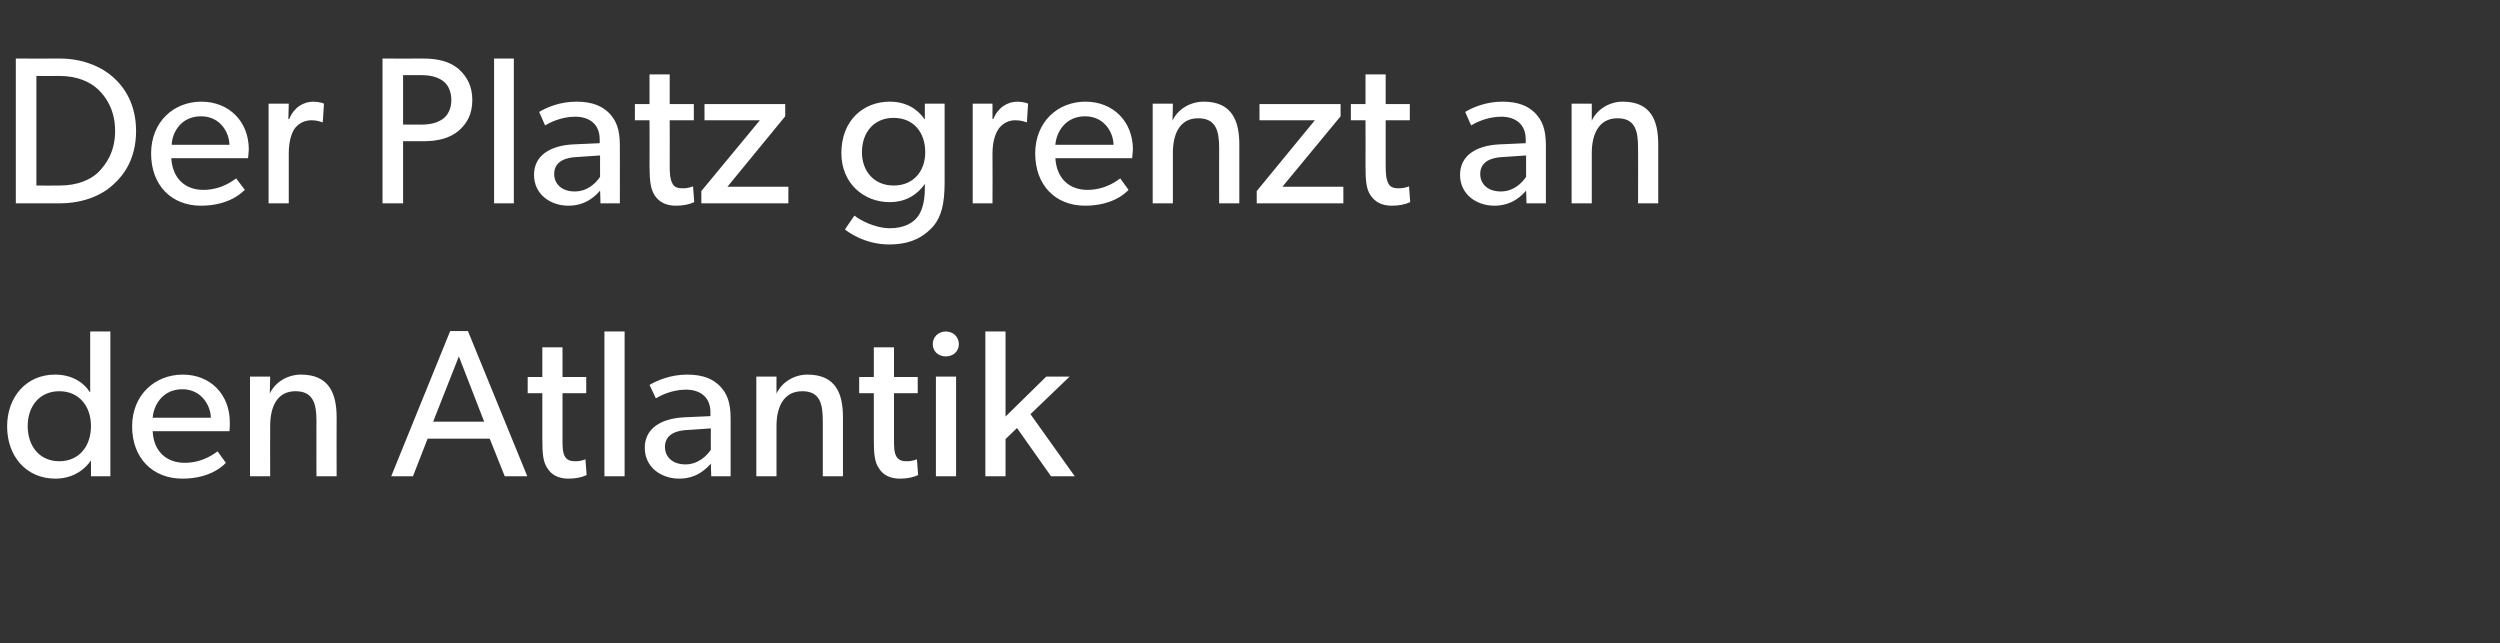 <?xml version="1.0" standalone="no"?><!DOCTYPE svg PUBLIC "-//W3C//DTD SVG 1.1//EN" "http://www.w3.org/Graphics/SVG/1.1/DTD/svg11.dtd"><svg xmlns="http://www.w3.org/2000/svg" version="1.1" width="632px" height="162.6px" viewBox="0 -9 632 162.6" style="top:-9px"><rect x="0" y="-9" width="632" height="162.6" fill="#333333" stroke="none"/>  <desc>Der Platz grenzt an den Atlantik</desc>  <defs/>  <g id="Polygon51287">    <path d="M 23 107.4 C 20.9 110.4 17.7 112 14 112 C 6.6 112 1.8 106.3 1.8 98.8 C 1.8 91.4 6.6 85.7 13.9 85.7 C 18 85.7 21 87.5 22.7 90.1 C 22.74 90.15 22.8 90.1 22.8 90.1 L 22.8 74.8 L 27.9 74.8 L 27.9 111.4 L 23 111.4 C 23 111.4 23 107.37 23 107.4 Z M 23 98.7 C 23 93.7 20 89.9 15 89.9 C 10 89.9 7 93.7 7 98.7 C 7 103.8 10 107.6 15 107.6 C 20 107.6 23 103.8 23 98.7 Z M 46.1 112 C 38.6 112 33.4 106.8 33.4 98.8 C 33.4 90.8 39.2 85.7 46.2 85.7 C 53.2 85.7 58.1 90.7 58.1 97.8 C 58.14 98.73 58 100 58 100 C 58 100 38.58 100 38.6 100 C 38.8 105 42 108 46.7 108 C 51.4 108 54.4 105.5 55 105.1 C 55 105.1 57.1 108 57.1 108 C 56.8 108.3 53.6 112 46.1 112 Z M 46.1 89.4 C 41 89.4 38.8 93.6 38.6 96.6 C 38.6 96.6 53.3 96.6 53.3 96.6 C 53.3 93.8 51.1 89.4 46.1 89.4 Z M 68.3 86.2 C 68.3 86.2 68.22 90.48 68.2 90.5 C 69.6 87.5 72.8 85.7 76.1 85.7 C 83.2 85.7 85.1 90.5 85.1 96.5 C 85.06 96.51 85.1 111.4 85.1 111.4 L 80 111.4 C 80 111.4 79.98 97.35 80 97.4 C 80 93.1 79.2 89.9 74.7 89.9 C 70 89.9 68.3 93.9 68.3 98.7 C 68.26 98.73 68.3 111.4 68.3 111.4 L 63.2 111.4 L 63.2 86.2 L 68.3 86.2 Z M 118.3 74.7 L 133.3 111.4 L 127.6 111.4 L 123.8 101.9 L 108.1 101.9 L 104.4 111.4 L 98.9 111.4 L 113.8 74.7 L 118.3 74.7 Z M 116 81.1 L 109.5 97.6 L 122.4 97.6 L 116 81.1 Z M 148.3 111.1 C 147 111.7 145.5 112 143.7 112 C 141.1 112 139.4 111 138.4 109.4 C 137.3 107.8 137.1 105.8 137.1 101.9 C 137.11 101.86 137.1 90.4 137.1 90.4 L 133.4 90.4 L 133.4 86.3 L 137.1 86.3 L 137.1 78.8 L 142.2 78.8 L 142.2 86.3 L 148.2 86.3 L 148.2 90.4 L 142.2 90.4 C 142.2 90.4 142.2 101.75 142.2 101.8 C 142.2 103.9 142.2 105.3 142.8 106.4 C 143.3 107.2 144 107.6 145.4 107.6 C 146.91 107.64 148 107.1 148 107.1 L 148.3 111.1 C 148.3 111.1 148.34 111.13 148.3 111.1 Z M 157.9 74.8 L 157.9 111.4 L 152.8 111.4 L 152.8 74.8 L 157.9 74.8 Z M 171.7 112 C 167.1 112 163 109.1 163 104.2 C 163 99.3 167.1 96.8 172.9 96.5 C 172.88 96.51 179.6 96.2 179.6 96.2 C 179.6 96.2 179.61 95.23 179.6 95.2 C 179.6 91.4 177 89.5 173.4 89.5 C 169.7 89.5 166.6 91.2 165.8 91.7 C 165.8 91.7 164.2 88.3 164.2 88.3 C 166.1 87.2 169.5 85.7 173.7 85.7 C 177.9 85.7 180.3 86.9 182 88.6 C 183.7 90.4 184.7 92.5 184.7 96.8 C 184.7 96.77 184.7 111.4 184.7 111.4 L 179.8 111.4 C 179.8 111.4 179.72 108.22 179.7 108.2 C 178.7 109.3 176.3 112 171.7 112 Z M 168.1 104 C 168.1 106.4 169.9 108.4 173.3 108.4 C 176.5 108.4 178.7 106.2 179.7 104.7 C 179.67 104.72 179.7 99.3 179.7 99.3 C 179.7 99.3 173.78 99.69 173.8 99.7 C 169.7 99.9 168.1 101.6 168.1 104 Z M 196.3 86.2 C 196.3 86.2 196.27 90.48 196.3 90.5 C 197.7 87.5 200.9 85.7 204.1 85.7 C 211.3 85.7 213.1 90.5 213.1 96.5 C 213.11 96.51 213.1 111.4 213.1 111.4 L 208 111.4 C 208 111.4 208.02 97.35 208 97.4 C 208 93.1 207.3 89.9 202.8 89.9 C 198.1 89.9 196.3 93.9 196.3 98.7 C 196.31 98.73 196.3 111.4 196.3 111.4 L 191.2 111.4 L 191.2 86.2 L 196.3 86.2 Z M 232.1 111.1 C 230.8 111.7 229.3 112 227.5 112 C 224.9 112 223.2 111 222.2 109.4 C 221.1 107.8 220.9 105.8 220.9 101.9 C 220.9 101.86 220.9 90.4 220.9 90.4 L 217.2 90.4 L 217.2 86.3 L 220.9 86.3 L 220.9 78.8 L 226 78.8 L 226 86.3 L 232 86.3 L 232 90.4 L 226 90.4 C 226 90.4 225.99 101.75 226 101.8 C 226 103.9 226 105.3 226.6 106.4 C 227.1 107.2 227.8 107.6 229.2 107.6 C 230.7 107.64 231.8 107.1 231.8 107.1 L 232.1 111.1 C 232.1 111.1 232.13 111.13 232.1 111.1 Z M 239.1 74.8 C 241 74.8 242.4 76.2 242.4 78 C 242.4 79.8 241 81.1 239.1 81.1 C 237.2 81.1 235.8 79.8 235.8 78 C 235.8 76.2 237.2 74.8 239.1 74.8 Z M 241.7 86.2 L 241.7 111.4 L 236.6 111.4 L 236.6 86.2 L 241.7 86.2 Z M 254.2 74.8 L 254.2 96.3 L 264.5 86.2 L 270.4 86.2 L 260.5 95.7 L 271.7 111.4 L 265.7 111.4 L 257.1 99.2 L 254.2 102 L 254.2 111.4 L 249.1 111.4 L 249.1 74.8 L 254.2 74.8 Z " stroke="none" fill="#ffffff"/>  </g>  <g id="Polygon51286">    <path d="M 28.7 10.6 C 31.4 13 34.4 17.3 34.4 24.1 C 34.4 31 31.4 35.2 28.7 37.6 C 26.1 40.1 21.4 42.4 15.1 42.4 C 15.05 42.4 4 42.4 4 42.4 L 4 5.8 C 4 5.8 15.05 5.83 15.1 5.8 C 21.4 5.8 26.1 8.2 28.7 10.6 Z M 24.8 34.6 C 26.8 32.6 29.1 29.4 29.1 24.1 C 29.1 18.8 26.8 15.5 24.8 13.6 C 22.8 11.7 19.5 10.2 15.1 10.2 C 15.05 10.23 9.2 10.2 9.2 10.2 L 9.2 37.9 C 9.2 37.9 15.05 37.95 15.1 37.9 C 19.5 37.9 22.8 36.5 24.8 34.6 Z M 50.8 43 C 43.3 43 38.2 37.8 38.2 29.8 C 38.2 21.8 43.9 16.7 50.9 16.7 C 57.9 16.7 62.9 21.7 62.9 28.8 C 62.86 29.73 62.7 31 62.7 31 C 62.7 31 43.3 31 43.3 31 C 43.6 36 46.7 39 51.4 39 C 56.1 39 59.1 36.5 59.7 36.1 C 59.7 36.1 61.9 39 61.9 39 C 61.5 39.3 58.3 43 50.8 43 Z M 50.8 20.4 C 45.7 20.4 43.5 24.6 43.4 27.6 C 43.4 27.6 58 27.6 58 27.6 C 58 24.8 55.9 20.4 50.8 20.4 Z M 73 17.2 L 72.9 21.1 C 72.9 21.1 73.09 21.09 73.1 21.1 C 74.3 18.2 76.6 16.7 79.3 16.7 C 80.98 16.75 81.9 17.2 81.9 17.2 L 81.6 21.9 C 81.6 21.9 81.41 21.89 81.4 21.9 C 80.9 21.7 80 21.4 78.7 21.4 C 76.4 21.4 75 22.8 74.5 23.5 C 74 24.2 73 26.1 73 29.8 C 72.98 29.84 73 42.4 73 42.4 L 67.9 42.4 L 67.9 17.2 L 73 17.2 Z M 115.9 8.4 C 118.1 10.4 119.4 12.8 119.4 16.3 C 119.4 19.8 118.1 22.2 115.9 24.1 C 113.6 26 110.6 26.7 107 26.7 C 107.01 26.71 101.9 26.7 101.9 26.7 L 101.9 42.4 L 96.7 42.4 L 96.7 5.8 C 96.7 5.8 107.01 5.83 107 5.8 C 110.6 5.8 113.6 6.5 115.9 8.4 Z M 111.9 21.1 C 113.2 20.2 114.1 18.5 114.1 16.3 C 114.1 14 113.2 12.3 111.9 11.4 C 110.6 10.5 108.9 10 106.6 10 C 106.58 10.02 101.9 10 101.9 10 L 101.9 22.5 C 101.9 22.5 106.58 22.52 106.6 22.5 C 108.9 22.5 110.6 22 111.9 21.1 Z M 129.9 5.8 L 129.9 42.4 L 124.9 42.4 L 124.9 5.8 L 129.9 5.8 Z M 143.7 43 C 139.1 43 135 40.1 135 35.2 C 135 30.3 139.1 27.8 144.9 27.5 C 144.9 27.51 151.6 27.2 151.6 27.2 C 151.6 27.2 151.63 26.23 151.6 26.2 C 151.6 22.4 149 20.5 145.4 20.5 C 141.7 20.5 138.6 22.2 137.8 22.7 C 137.8 22.7 136.3 19.3 136.3 19.3 C 138.1 18.2 141.5 16.7 145.7 16.7 C 149.9 16.7 152.3 17.9 154 19.6 C 155.7 21.4 156.7 23.5 156.7 27.8 C 156.72 27.77 156.7 42.4 156.7 42.4 L 151.8 42.4 C 151.8 42.4 151.74 39.22 151.7 39.2 C 150.7 40.3 148.3 43 143.7 43 Z M 140.1 35 C 140.1 37.4 141.9 39.4 145.3 39.4 C 148.6 39.4 150.7 37.2 151.7 35.7 C 151.68 35.72 151.7 30.3 151.7 30.3 C 151.7 30.3 145.8 30.69 145.8 30.7 C 141.7 30.9 140.1 32.6 140.1 35 Z M 175.5 42.1 C 174.2 42.7 172.6 43 170.9 43 C 168.2 43 166.6 42 165.5 40.4 C 164.5 38.8 164.2 36.8 164.2 32.9 C 164.24 32.86 164.2 21.4 164.2 21.4 L 160.5 21.4 L 160.5 17.3 L 164.2 17.3 L 164.2 9.8 L 169.3 9.8 L 169.3 17.3 L 175.4 17.3 L 175.4 21.4 L 169.3 21.4 C 169.3 21.4 169.33 32.75 169.3 32.8 C 169.3 34.9 169.4 36.3 170 37.4 C 170.4 38.2 171.1 38.6 172.6 38.6 C 174.05 38.64 175.2 38.1 175.2 38.1 L 175.5 42.1 C 175.5 42.1 175.48 42.13 175.5 42.1 Z M 192.1 21.4 L 178.1 21.4 L 178.1 17.3 L 198.5 17.3 L 198.5 20.4 L 183.9 38.2 L 199.3 38.2 L 199.3 42.4 L 177.3 42.4 L 177.3 39.3 L 192.1 21.4 Z M 236.1 48 C 234.2 50.2 231.1 52.8 224.8 52.8 C 218.6 52.8 214.3 49.6 213.6 49 C 213.6 49 216 45.5 216 45.5 C 217.3 46.6 221.2 48.7 225 48.7 C 228.7 48.7 230.9 47.2 231.9 45.9 C 232.9 44.7 233.8 42.3 233.8 38.8 C 233.8 38.8 233.8 37.5 233.8 37.5 C 232 40.1 229.1 42.1 224.9 42.1 C 218.4 42.1 212.7 37.4 212.7 29.7 C 212.7 21.3 218.4 16.7 224.9 16.7 C 229 16.7 231.9 18.5 233.7 21.1 C 233.67 21.15 233.8 21.1 233.8 21.1 L 233.8 17.2 L 238.8 17.2 C 238.8 17.2 238.81 37.1 238.8 37.1 C 238.8 42.7 237.9 45.7 236.1 48 Z M 233.9 29.5 C 233.9 24.5 231 20.8 225.9 20.8 C 220.9 20.8 217.9 24.5 217.9 29.5 C 217.9 34.2 220.9 37.9 225.9 37.9 C 231 37.9 233.9 34.2 233.9 29.5 Z M 250.9 17.2 L 250.9 21.1 C 250.9 21.1 251.06 21.09 251.1 21.1 C 252.3 18.2 254.6 16.7 257.3 16.7 C 258.95 16.75 259.9 17.2 259.9 17.2 L 259.6 21.9 C 259.6 21.9 259.38 21.89 259.4 21.9 C 258.9 21.7 258 21.4 256.6 21.4 C 254.4 21.4 253 22.8 252.5 23.5 C 252 24.2 250.9 26.1 250.9 29.8 C 250.95 29.84 250.9 42.4 250.9 42.4 L 245.9 42.4 L 245.9 17.2 L 250.9 17.2 Z M 274.3 43 C 266.8 43 261.7 37.8 261.7 29.8 C 261.7 21.8 267.4 16.7 274.4 16.7 C 281.4 16.7 286.4 21.7 286.4 28.8 C 286.35 29.73 286.2 31 286.2 31 C 286.2 31 266.8 31 266.8 31 C 267.1 36 270.2 39 274.9 39 C 279.6 39 282.6 36.5 283.2 36.1 C 283.2 36.1 285.3 39 285.3 39 C 285 39.3 281.8 43 274.3 43 Z M 274.3 20.4 C 269.2 20.4 267 24.6 266.8 27.6 C 266.8 27.6 281.5 27.6 281.5 27.6 C 281.5 24.8 279.4 20.4 274.3 20.4 Z M 296.5 17.2 C 296.5 17.2 296.44 21.48 296.4 21.5 C 297.8 18.5 301 16.7 304.3 16.7 C 311.4 16.7 313.3 21.5 313.3 27.5 C 313.28 27.51 313.3 42.4 313.3 42.4 L 308.2 42.4 C 308.2 42.4 308.19 28.35 308.2 28.4 C 308.2 24.1 307.4 20.9 302.9 20.9 C 298.2 20.9 296.5 24.9 296.5 29.7 C 296.48 29.73 296.5 42.4 296.5 42.4 L 291.4 42.4 L 291.4 17.2 L 296.5 17.2 Z M 332.4 21.4 L 318.4 21.4 L 318.4 17.3 L 338.9 17.3 L 338.9 20.4 L 324.2 38.2 L 339.6 38.2 L 339.6 42.4 L 317.7 42.4 L 317.7 39.3 L 332.4 21.4 Z M 356.5 42.1 C 355.2 42.7 353.6 43 351.9 43 C 349.2 43 347.6 42 346.5 40.4 C 345.4 38.8 345.2 36.8 345.2 32.9 C 345.23 32.86 345.2 21.4 345.2 21.4 L 341.5 21.4 L 341.5 17.3 L 345.2 17.3 L 345.2 9.8 L 350.3 9.8 L 350.3 17.3 L 356.4 17.3 L 356.4 21.4 L 350.3 21.4 C 350.3 21.4 350.32 32.75 350.3 32.8 C 350.3 34.9 350.4 36.3 351 37.4 C 351.4 38.2 352.1 38.6 353.6 38.6 C 355.04 38.64 356.2 38.1 356.2 38.1 L 356.5 42.1 C 356.5 42.1 356.47 42.13 356.5 42.1 Z M 377.8 43 C 373.2 43 369.1 40.1 369.1 35.2 C 369.1 30.3 373.2 27.8 379 27.5 C 378.99 27.51 385.7 27.2 385.7 27.2 C 385.7 27.2 385.73 26.23 385.7 26.2 C 385.7 22.4 383.1 20.5 379.5 20.5 C 375.8 20.5 372.7 22.2 371.9 22.7 C 371.9 22.7 370.4 19.3 370.4 19.3 C 372.2 18.2 375.6 16.7 379.8 16.7 C 384 16.7 386.4 17.9 388.1 19.6 C 389.8 21.4 390.8 23.5 390.8 27.8 C 390.81 27.77 390.8 42.4 390.8 42.4 L 385.9 42.4 C 385.9 42.4 385.83 39.22 385.8 39.2 C 384.8 40.3 382.4 43 377.8 43 Z M 374.2 35 C 374.2 37.4 376 39.4 379.4 39.4 C 382.7 39.4 384.8 37.2 385.8 35.7 C 385.78 35.72 385.8 30.3 385.8 30.3 C 385.8 30.3 379.9 30.69 379.9 30.7 C 375.8 30.9 374.2 32.6 374.2 35 Z M 402.4 17.2 C 402.4 17.2 402.38 21.48 402.4 21.5 C 403.8 18.5 407 16.7 410.2 16.7 C 417.4 16.7 419.2 21.5 419.2 27.5 C 419.22 27.51 419.2 42.4 419.2 42.4 L 414.1 42.4 C 414.1 42.4 414.13 28.35 414.1 28.4 C 414.1 24.1 413.4 20.9 408.9 20.9 C 404.2 20.9 402.4 24.9 402.4 29.7 C 402.42 29.73 402.4 42.4 402.4 42.4 L 397.3 42.4 L 397.3 17.2 L 402.4 17.2 Z " stroke="none" fill="#ffffff"/>  </g></svg>